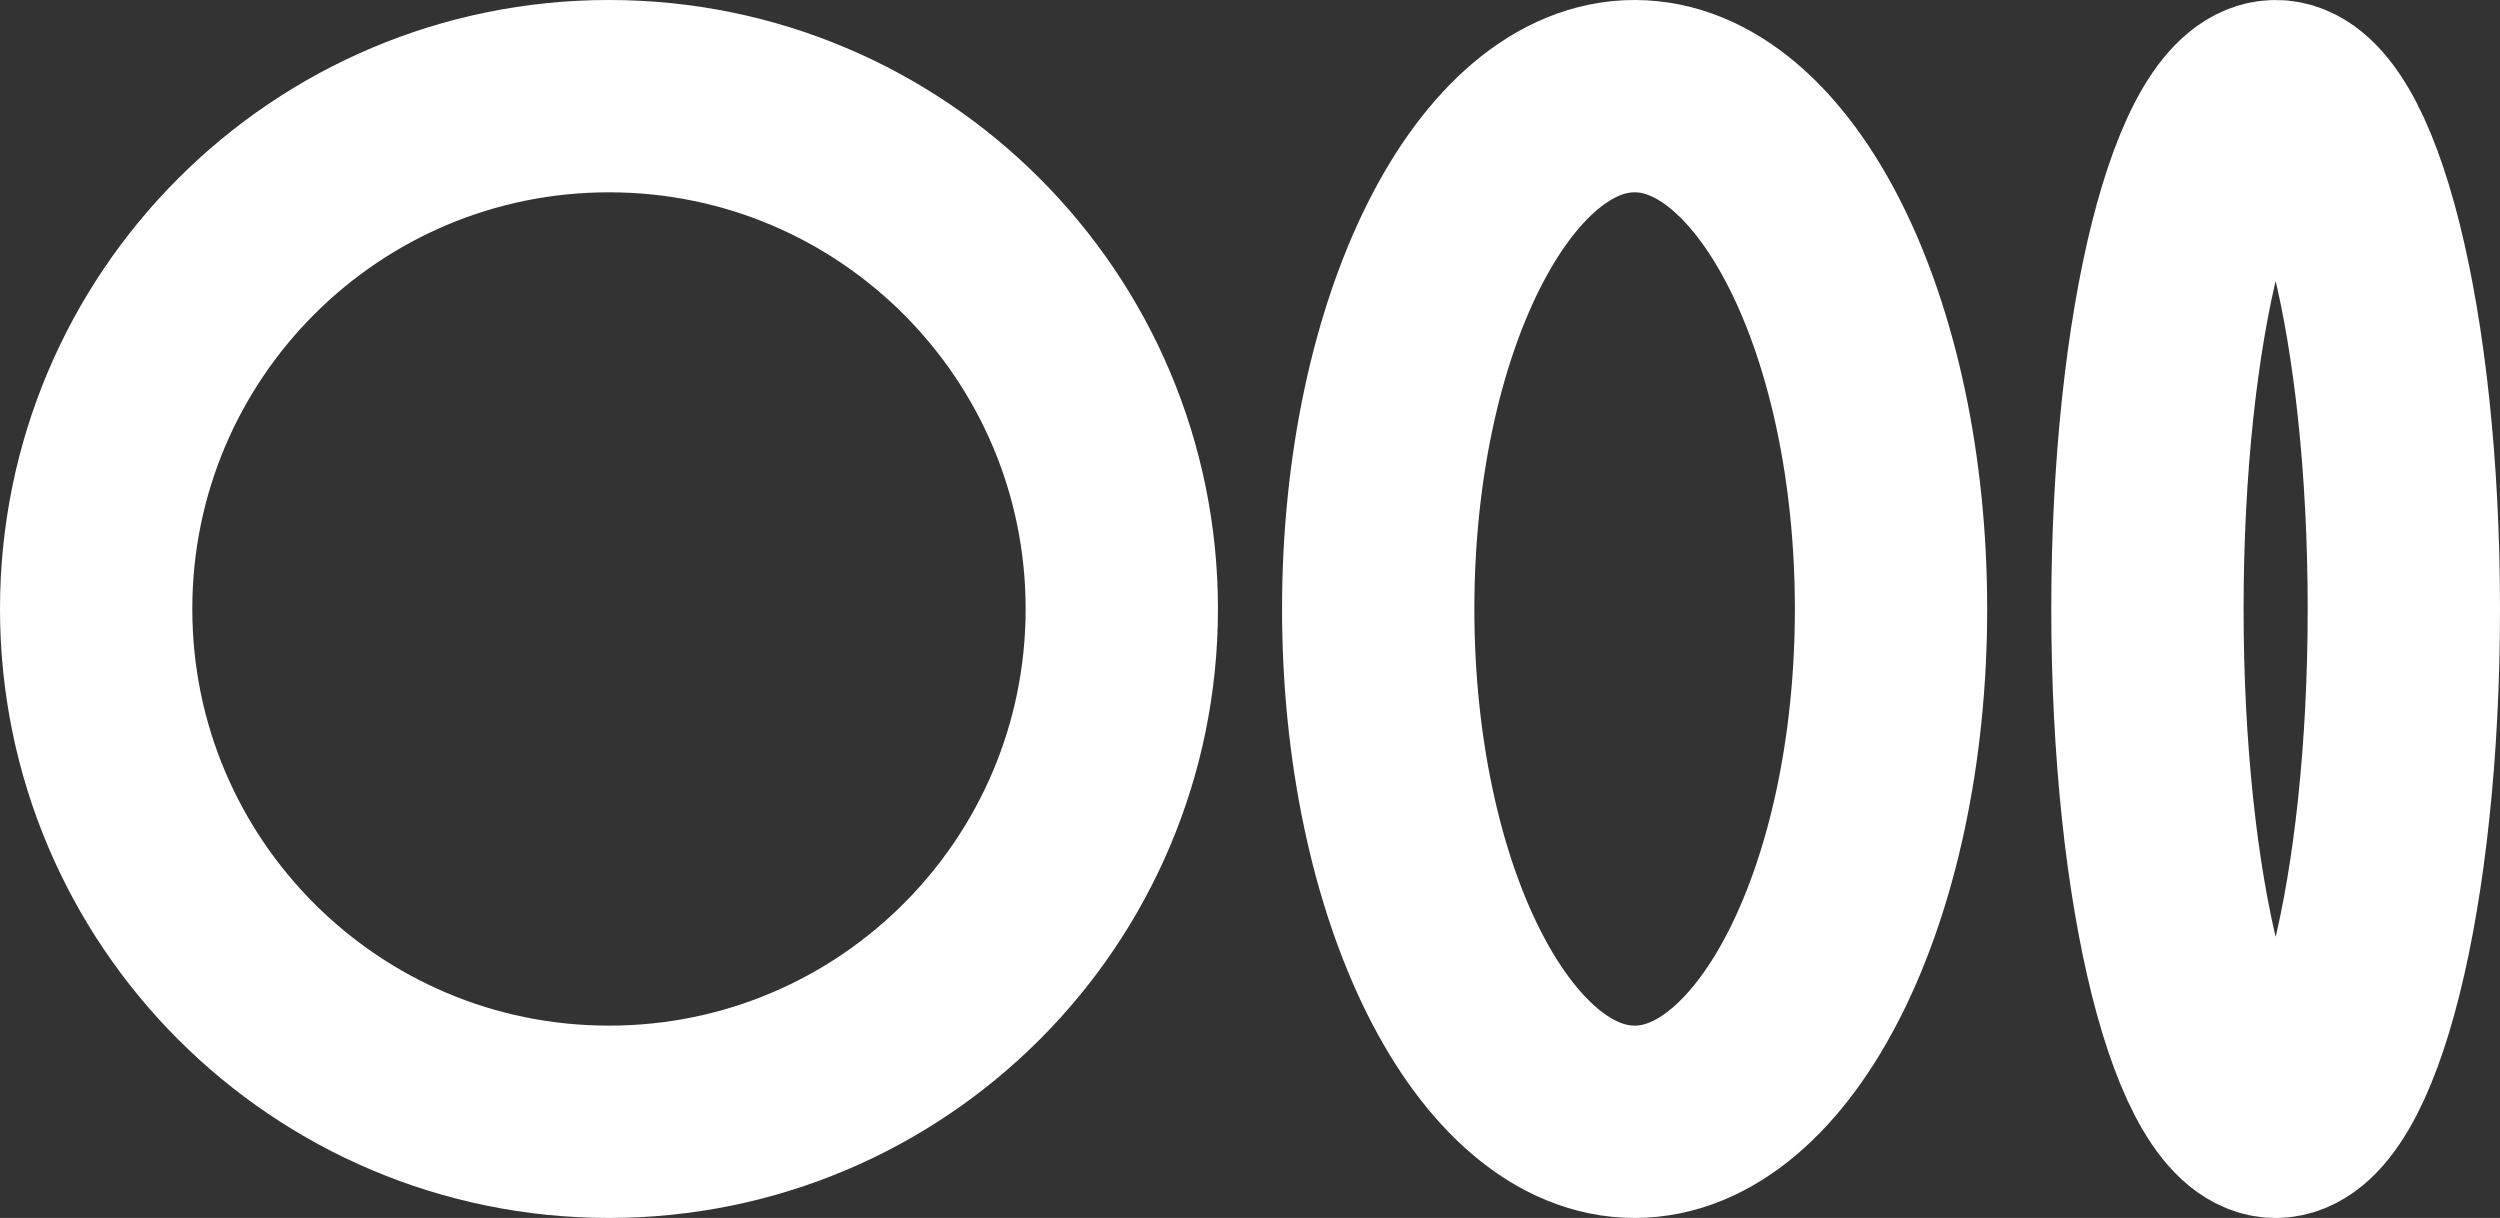 <?xml version="1.0" encoding="UTF-8"?><svg id="a" xmlns="http://www.w3.org/2000/svg" viewBox="0 0 19.5 9.5"><rect x="0" y="0" width="19.5" height="9.5" fill="#333333" stroke="none"/><path d="M4.75,8.75c2.21,0,4-1.79,4-4S6.96,.75,4.75,.75,.75,2.54,.75,4.75s1.79,4,4,4Z" style="fill:none; stroke:#fff; stroke-linecap:round; stroke-linejoin:round; stroke-width:1.5px;"/><path d="M12.75,8.75c1.1,0,2-1.79,2-4S13.85,.75,12.75,.75s-2,1.79-2,4,.9,4,2,4Z" style="fill:none; stroke:#fff; stroke-linecap:round; stroke-linejoin:round; stroke-width:1.5px;"/><path d="M17.75,8.75c.55,0,1-1.79,1-4s-.45-4-1-4-1,1.79-1,4,.45,4,1,4Z" style="fill:none; stroke:#fff; stroke-linecap:round; stroke-linejoin:round; stroke-width:1.5px;"/></svg>